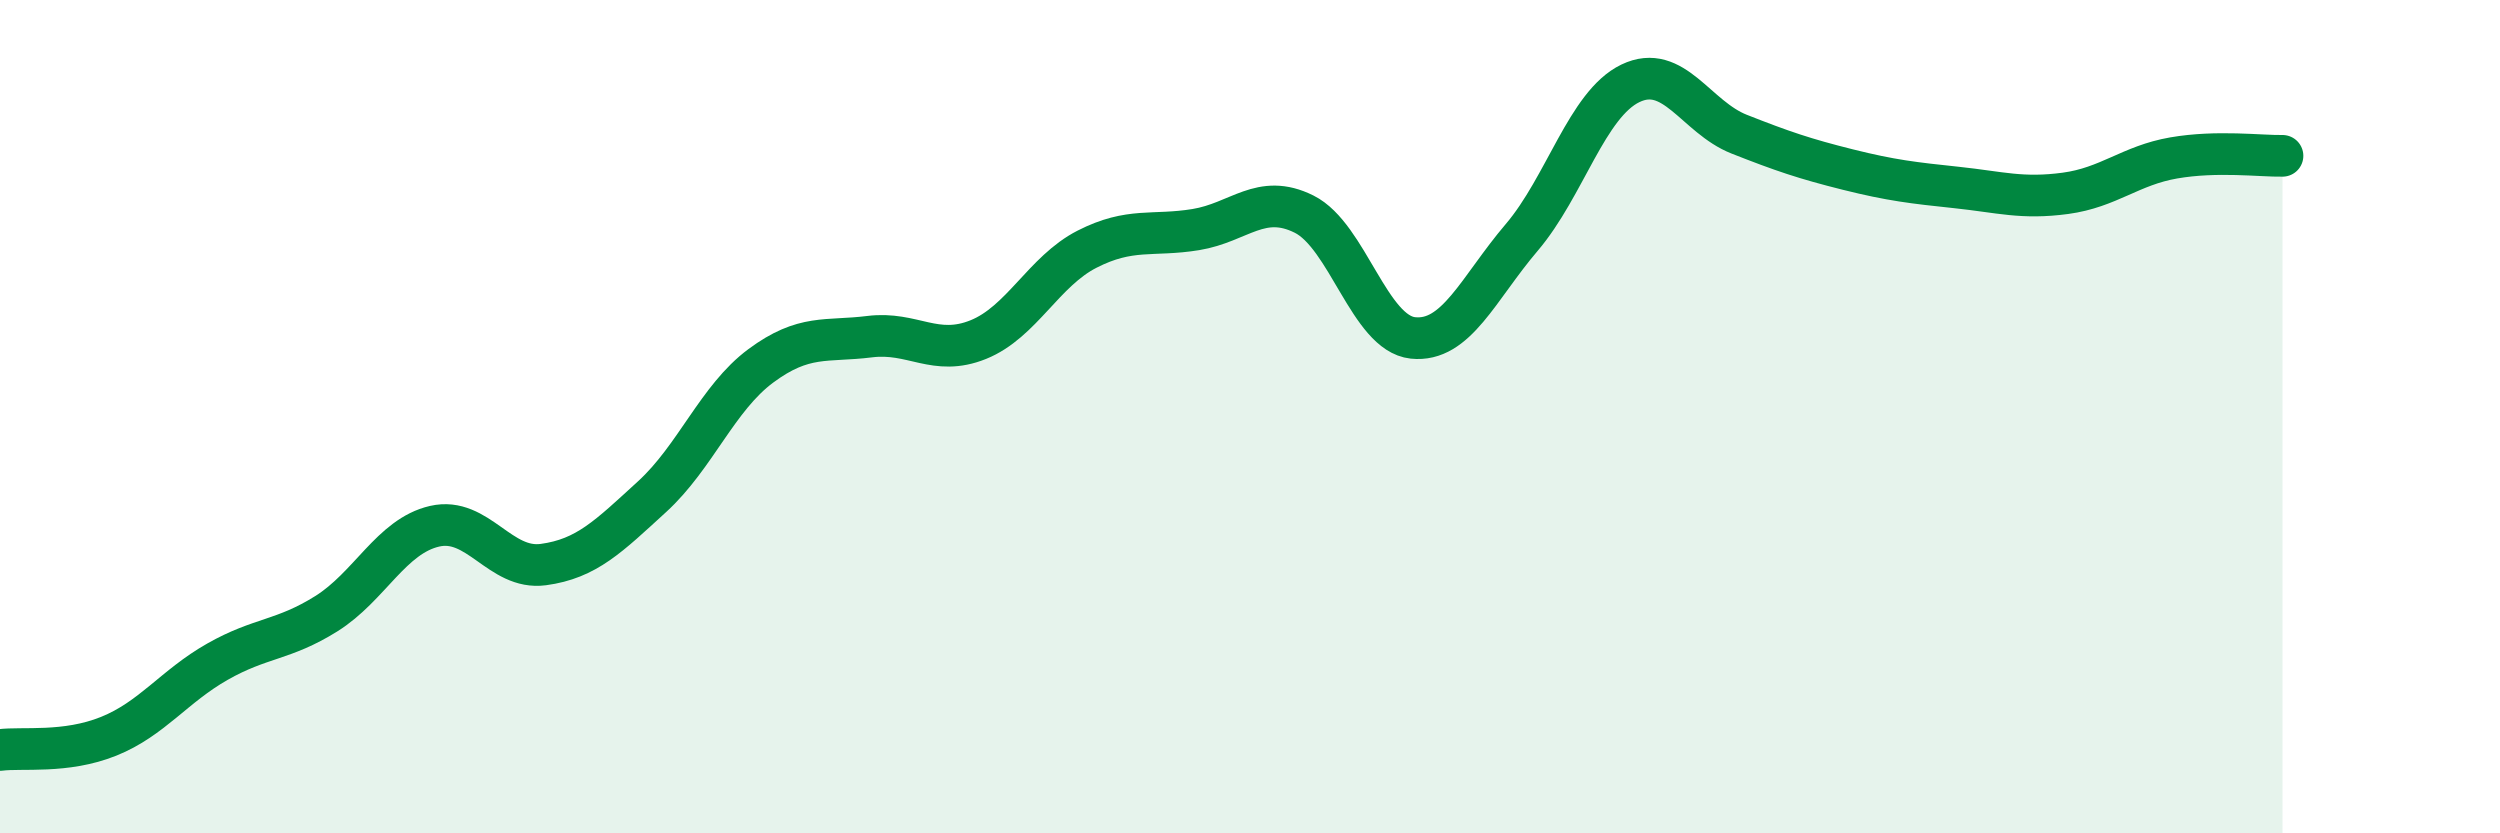 
    <svg width="60" height="20" viewBox="0 0 60 20" xmlns="http://www.w3.org/2000/svg">
      <path
        d="M 0,18 C 0.52,17.93 1.57,18.09 2.61,17.67 C 3.65,17.25 4.18,16.47 5.22,15.88 C 6.26,15.29 6.79,15.38 7.83,14.73 C 8.87,14.08 9.39,12.87 10.43,12.63 C 11.47,12.39 12,13.69 13.04,13.55 C 14.08,13.41 14.61,12.87 15.65,11.92 C 16.69,10.97 17.22,9.55 18.26,8.78 C 19.3,8.01 19.83,8.21 20.87,8.08 C 21.91,7.95 22.44,8.57 23.48,8.15 C 24.52,7.73 25.05,6.51 26.09,5.98 C 27.13,5.45 27.66,5.68 28.7,5.51 C 29.74,5.34 30.26,4.62 31.3,5.14 C 32.34,5.66 32.87,8 33.91,8.11 C 34.95,8.22 35.48,6.92 36.52,5.7 C 37.56,4.48 38.09,2.5 39.13,2 C 40.17,1.5 40.7,2.81 41.74,3.22 C 42.78,3.63 43.31,3.81 44.35,4.07 C 45.39,4.33 45.92,4.39 46.96,4.5 C 48,4.61 48.53,4.78 49.57,4.64 C 50.61,4.5 51.13,3.97 52.17,3.79 C 53.21,3.61 54.26,3.75 54.78,3.74L54.78 20L0 20Z"
        fill="#008740"
        opacity="0.1"
        stroke-linecap="round"
        stroke-linejoin="round"
      />
      <path
        d="M 0,18 C 0.52,17.93 1.57,18.09 2.61,17.67 C 3.65,17.25 4.18,16.47 5.22,15.88 C 6.26,15.29 6.79,15.38 7.83,14.73 C 8.87,14.08 9.39,12.87 10.43,12.63 C 11.47,12.39 12,13.69 13.04,13.55 C 14.08,13.41 14.61,12.87 15.65,11.92 C 16.69,10.97 17.22,9.55 18.26,8.78 C 19.3,8.01 19.83,8.21 20.87,8.08 C 21.91,7.95 22.44,8.57 23.48,8.15 C 24.52,7.73 25.05,6.51 26.09,5.98 C 27.13,5.45 27.66,5.68 28.7,5.51 C 29.74,5.34 30.26,4.62 31.3,5.14 C 32.34,5.66 32.87,8 33.91,8.11 C 34.95,8.22 35.48,6.92 36.52,5.7 C 37.56,4.48 38.09,2.5 39.13,2 C 40.17,1.5 40.7,2.81 41.74,3.22 C 42.78,3.63 43.31,3.81 44.35,4.07 C 45.39,4.33 45.92,4.39 46.96,4.5 C 48,4.61 48.53,4.78 49.57,4.64 C 50.61,4.5 51.13,3.97 52.17,3.79 C 53.21,3.61 54.26,3.75 54.78,3.74"
        stroke="#008740"
        stroke-width="1"
        fill="none"
        stroke-linecap="round"
        stroke-linejoin="round"
      />
    </svg>
  